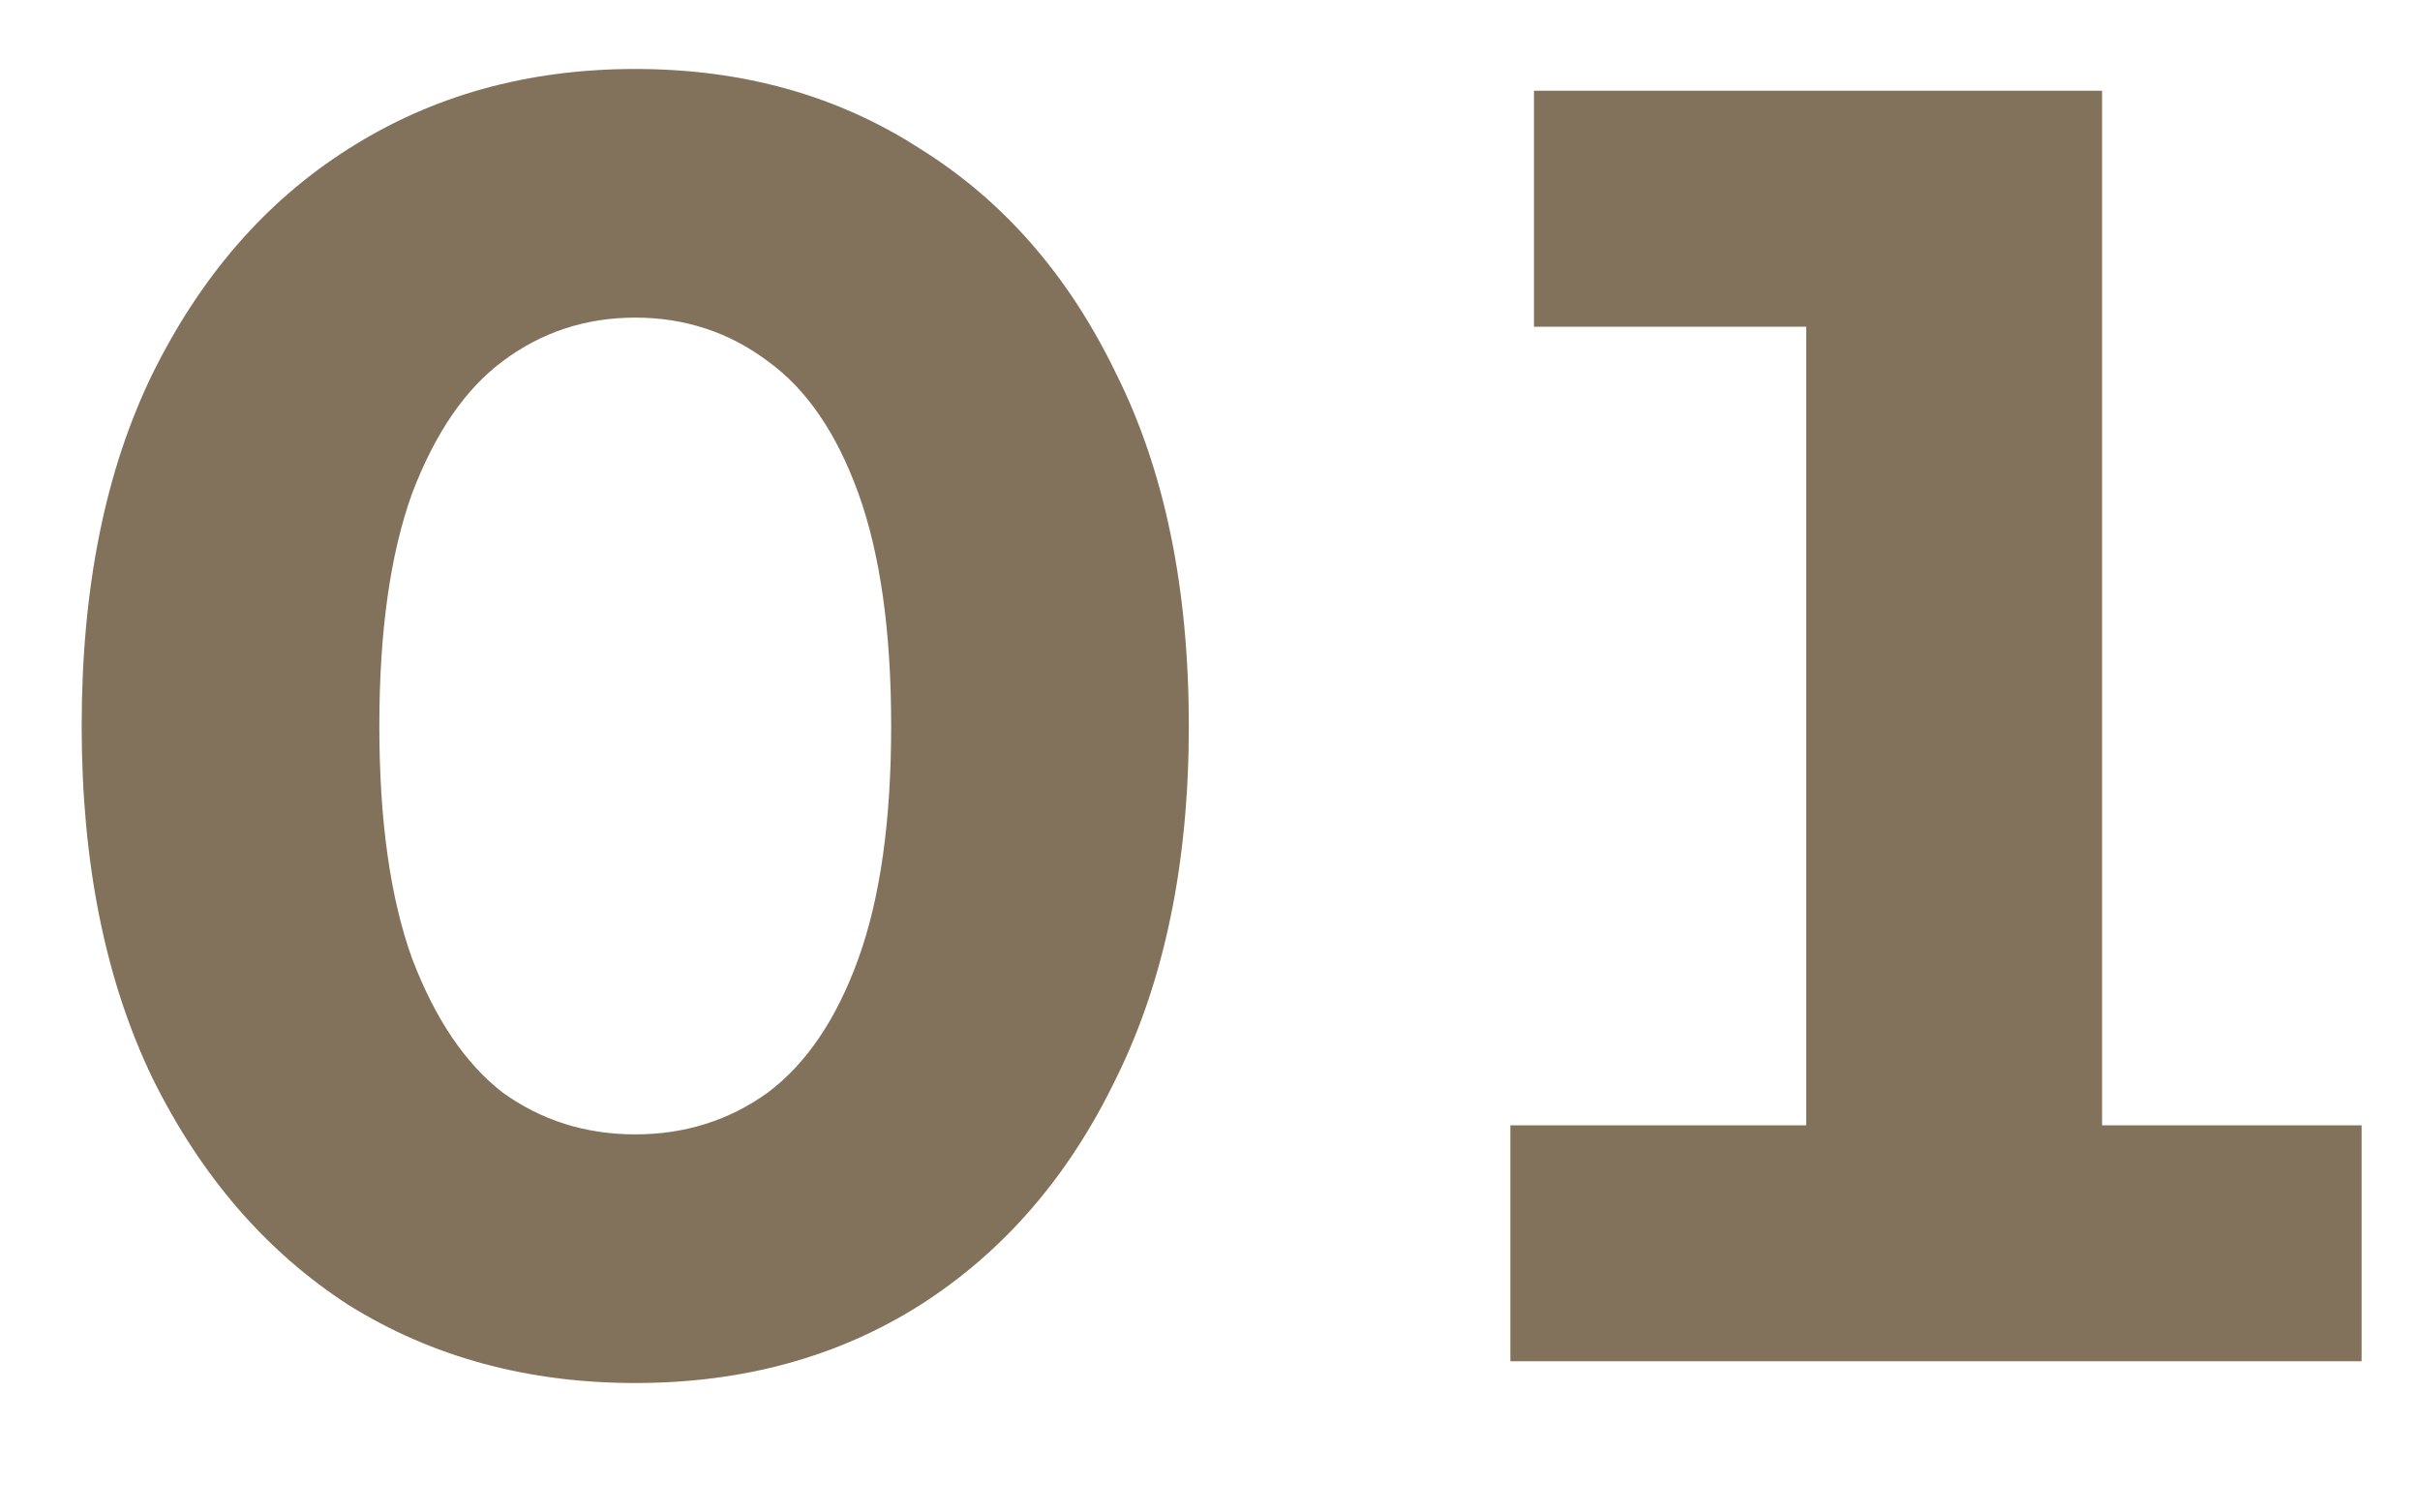 <?xml version="1.0" encoding="UTF-8"?> <svg xmlns="http://www.w3.org/2000/svg" width="16" height="10" viewBox="0 0 16 10" fill="none"><path d="M4.2 9.144C3.488 9.144 2.856 8.972 2.304 8.628C1.76 8.276 1.328 7.776 1.008 7.128C0.696 6.48 0.54 5.704 0.54 4.8C0.54 3.888 0.696 3.112 1.008 2.472C1.328 1.824 1.76 1.328 2.304 0.984C2.856 0.632 3.488 0.456 4.2 0.456C4.912 0.456 5.54 0.632 6.084 0.984C6.636 1.328 7.068 1.824 7.38 2.472C7.7 3.112 7.86 3.888 7.86 4.8C7.86 5.704 7.7 6.48 7.38 7.128C7.068 7.776 6.636 8.276 6.084 8.628C5.54 8.972 4.912 9.144 4.2 9.144ZM4.2 7.5C4.528 7.5 4.82 7.408 5.076 7.224C5.332 7.032 5.532 6.736 5.676 6.336C5.82 5.936 5.892 5.424 5.892 4.8C5.892 4.176 5.82 3.664 5.676 3.264C5.532 2.864 5.332 2.572 5.076 2.388C4.82 2.196 4.528 2.1 4.2 2.1C3.872 2.1 3.58 2.196 3.324 2.388C3.076 2.572 2.876 2.864 2.724 3.264C2.58 3.664 2.508 4.176 2.508 4.8C2.508 5.424 2.58 5.936 2.724 6.336C2.876 6.736 3.076 7.032 3.324 7.224C3.58 7.408 3.872 7.5 4.2 7.5ZM13.898 8.304L13.022 7.44H15.614V9H9.986V7.44H12.818L11.942 8.304V1.32L12.782 2.16H10.142V0.6H13.898V8.304Z" fill="#82725B"></path></svg> 